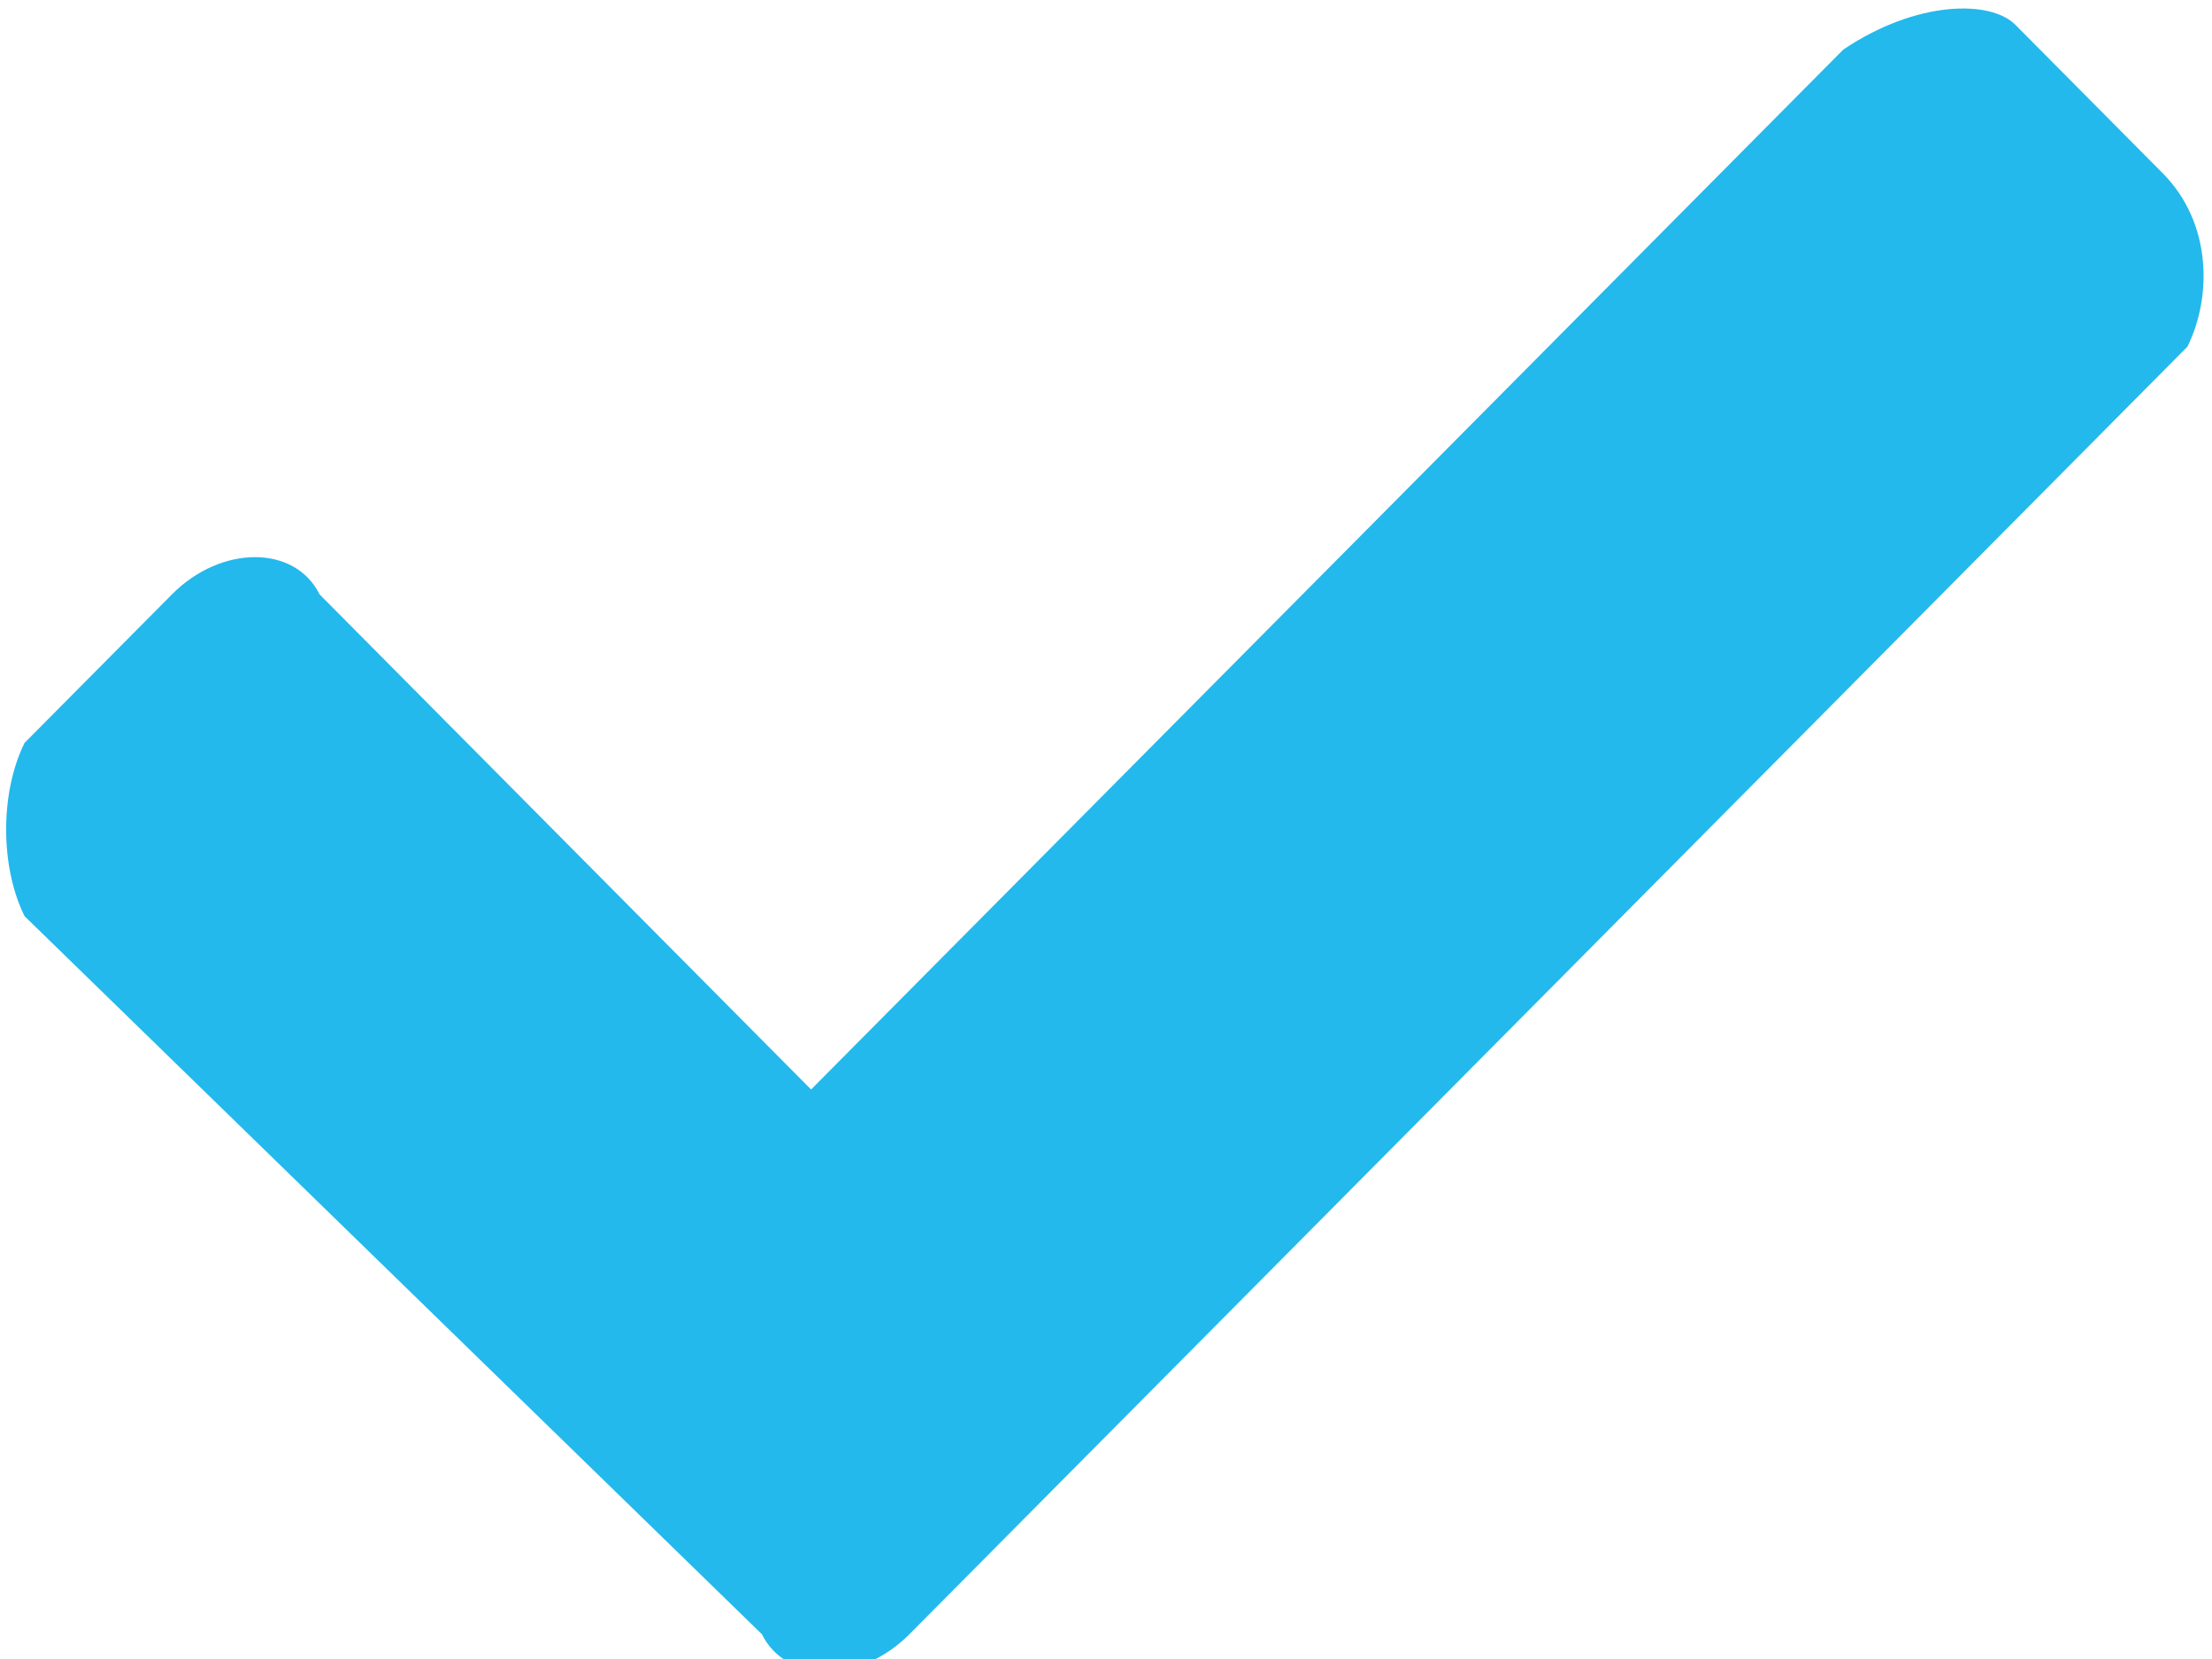 <svg width="52" height="39" viewBox="0 0 52 39" fill="none" xmlns="http://www.w3.org/2000/svg">
<g clip-path="url(#clip0)">
<path d="M0.578 21.538C-3.52535e-05 20.374 -3.52535e-05 18.627 0.578 17.463L4.044 13.971C5.2 12.806 6.933 12.806 7.511 13.971L19.067 25.612L43.333 1.165C45.067 0 46.8 0 47.378 0.583L50.844 4.075C52 5.239 52 6.986 51.422 8.15L21.378 38.418C20.222 39.583 18.489 39.583 17.911 38.418L0.578 21.538Z" fill="#23B9EC"/>
</g>
<defs>
<clipPath id="clip0">
<rect width="52" height="39" fill="white"/>
</clipPath>
</defs>
</svg>

